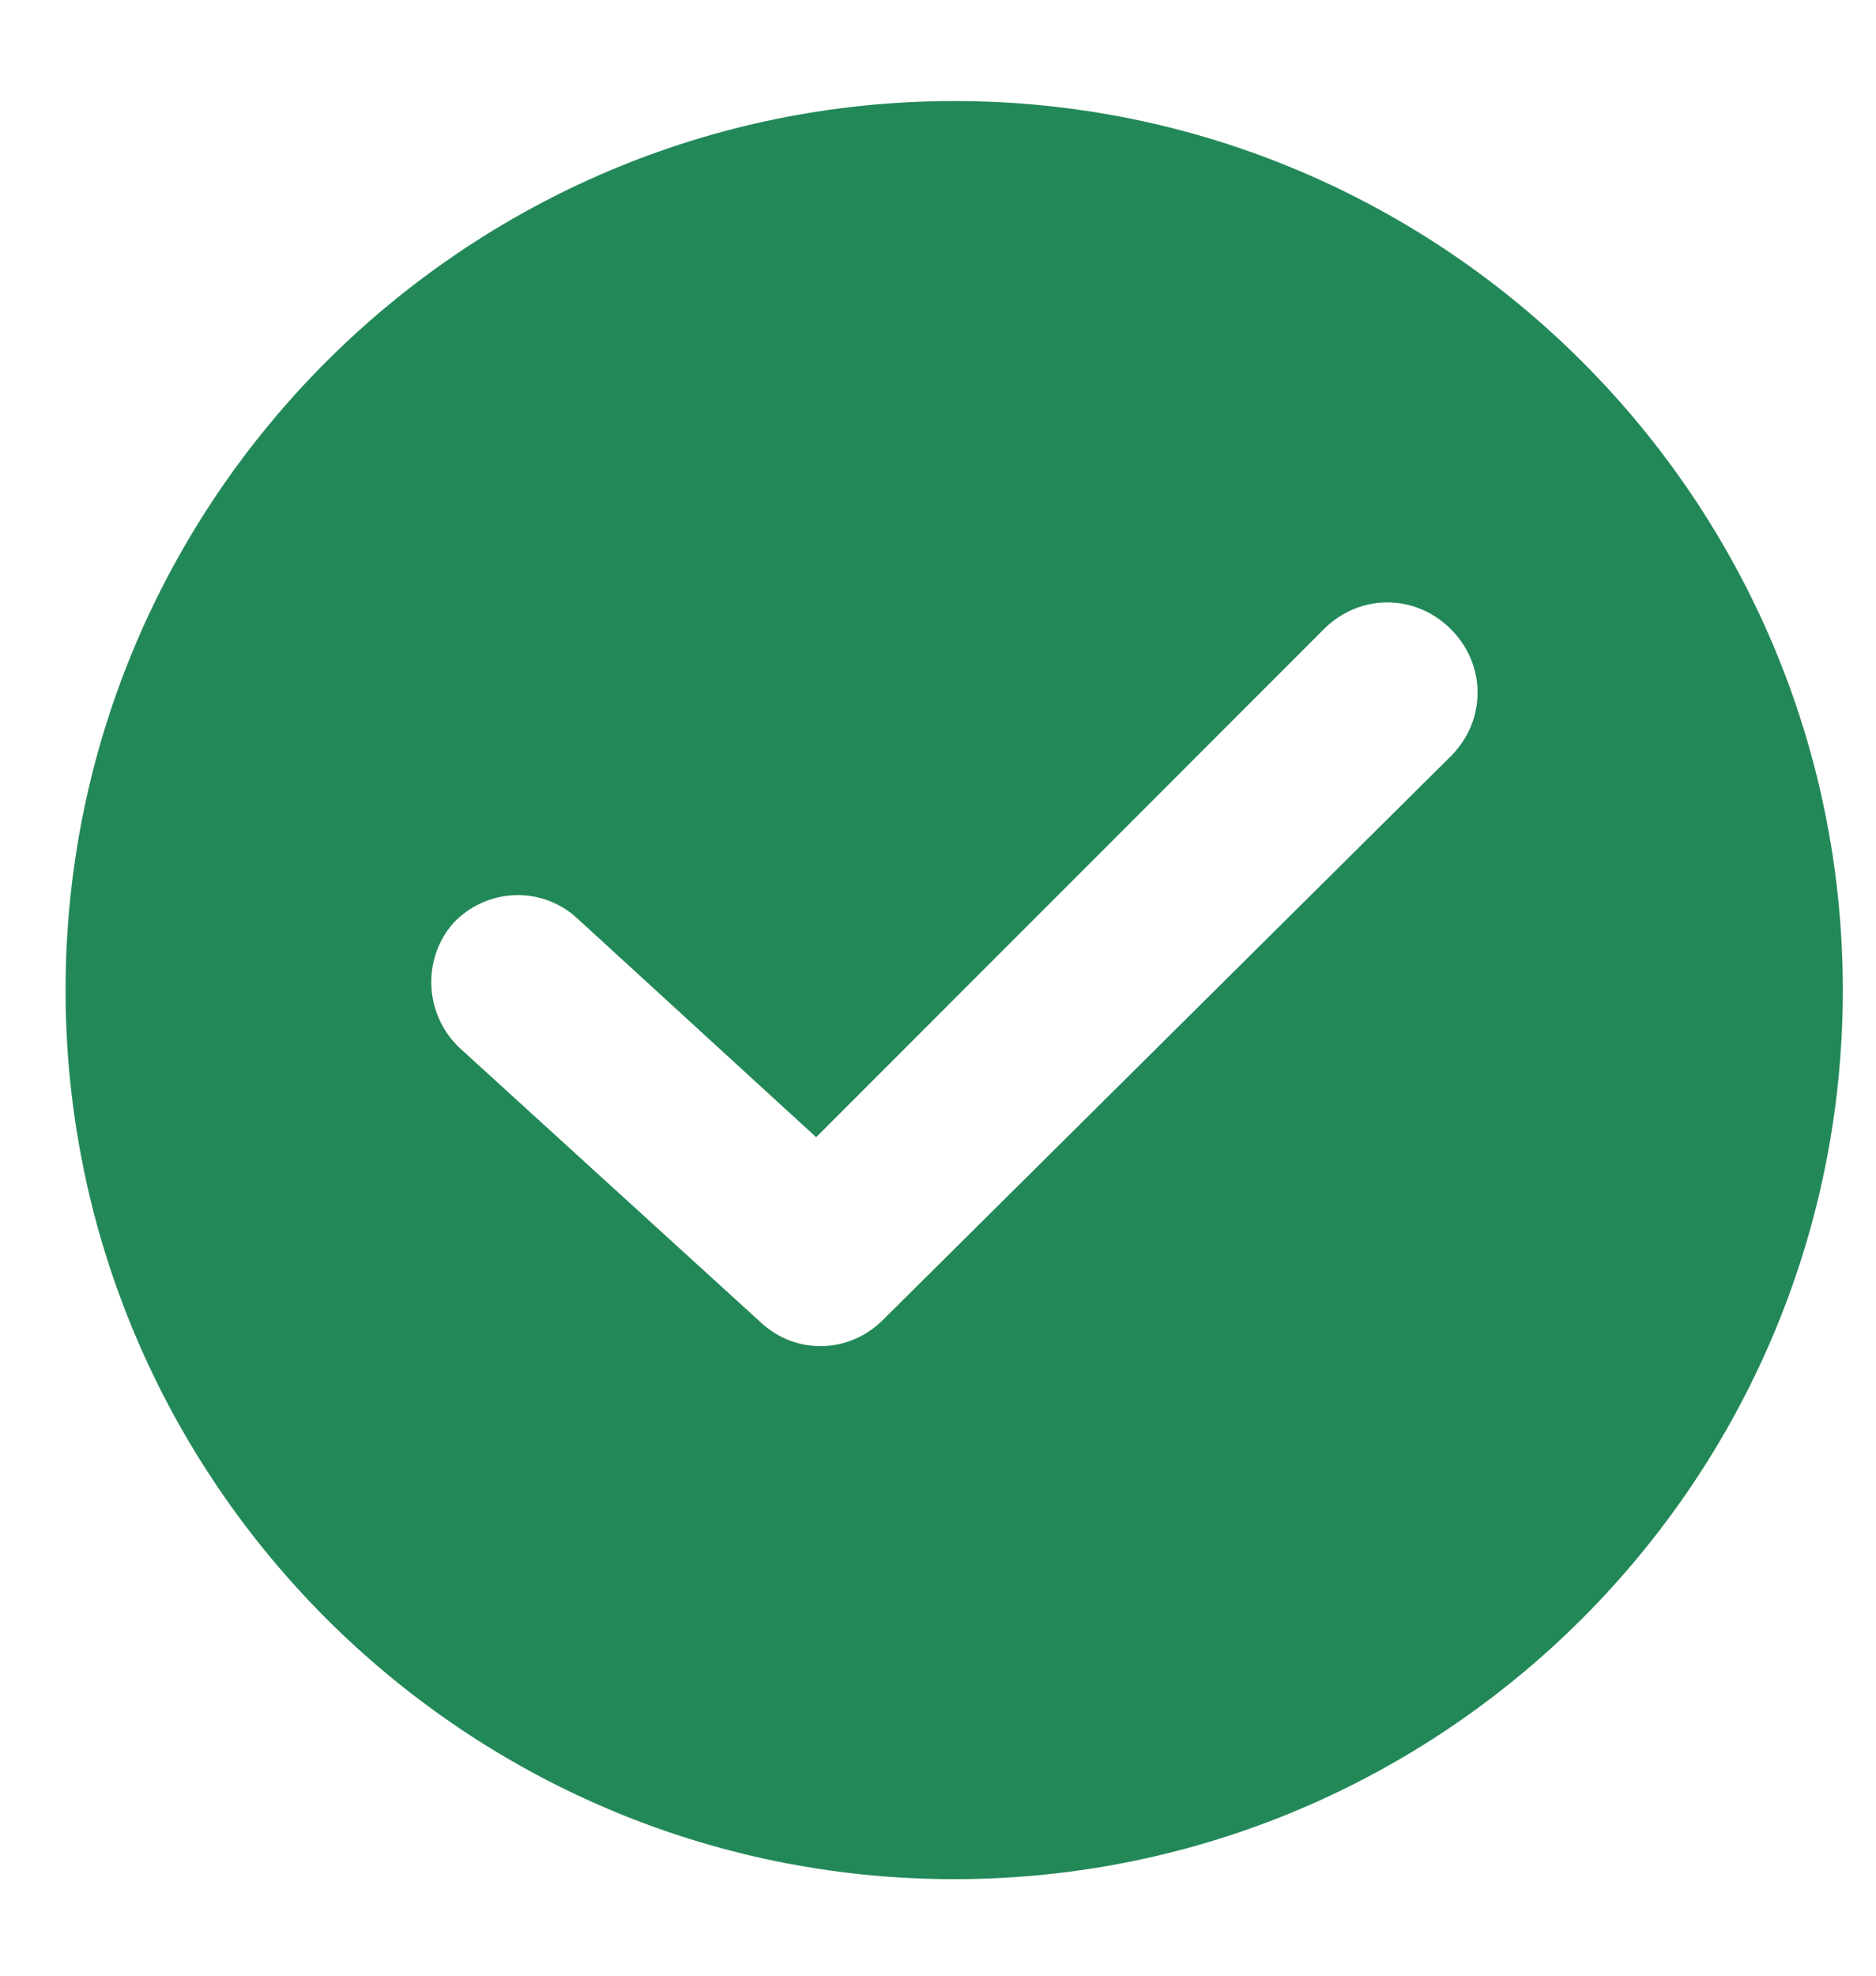 <svg width="19" height="20" viewBox="0 0 19 20" fill="none" xmlns="http://www.w3.org/2000/svg">
<path d="M9.664 1.023C4.702 1.023 0.664 5.061 0.664 10.023C0.664 14.986 4.702 19.023 9.664 19.023C14.627 19.023 18.664 14.986 18.664 10.023C18.664 5.061 14.627 1.023 9.664 1.023ZM14.694 7.655L8.942 13.362C8.604 13.7 8.063 13.723 7.702 13.384L4.657 10.61C4.296 10.271 4.273 9.708 4.589 9.347C4.927 8.986 5.491 8.963 5.852 9.302L8.266 11.512L13.408 6.369C13.769 6.008 14.333 6.008 14.694 6.369C15.055 6.73 15.055 7.294 14.694 7.655Z" fill="#238858"/>
</svg>
